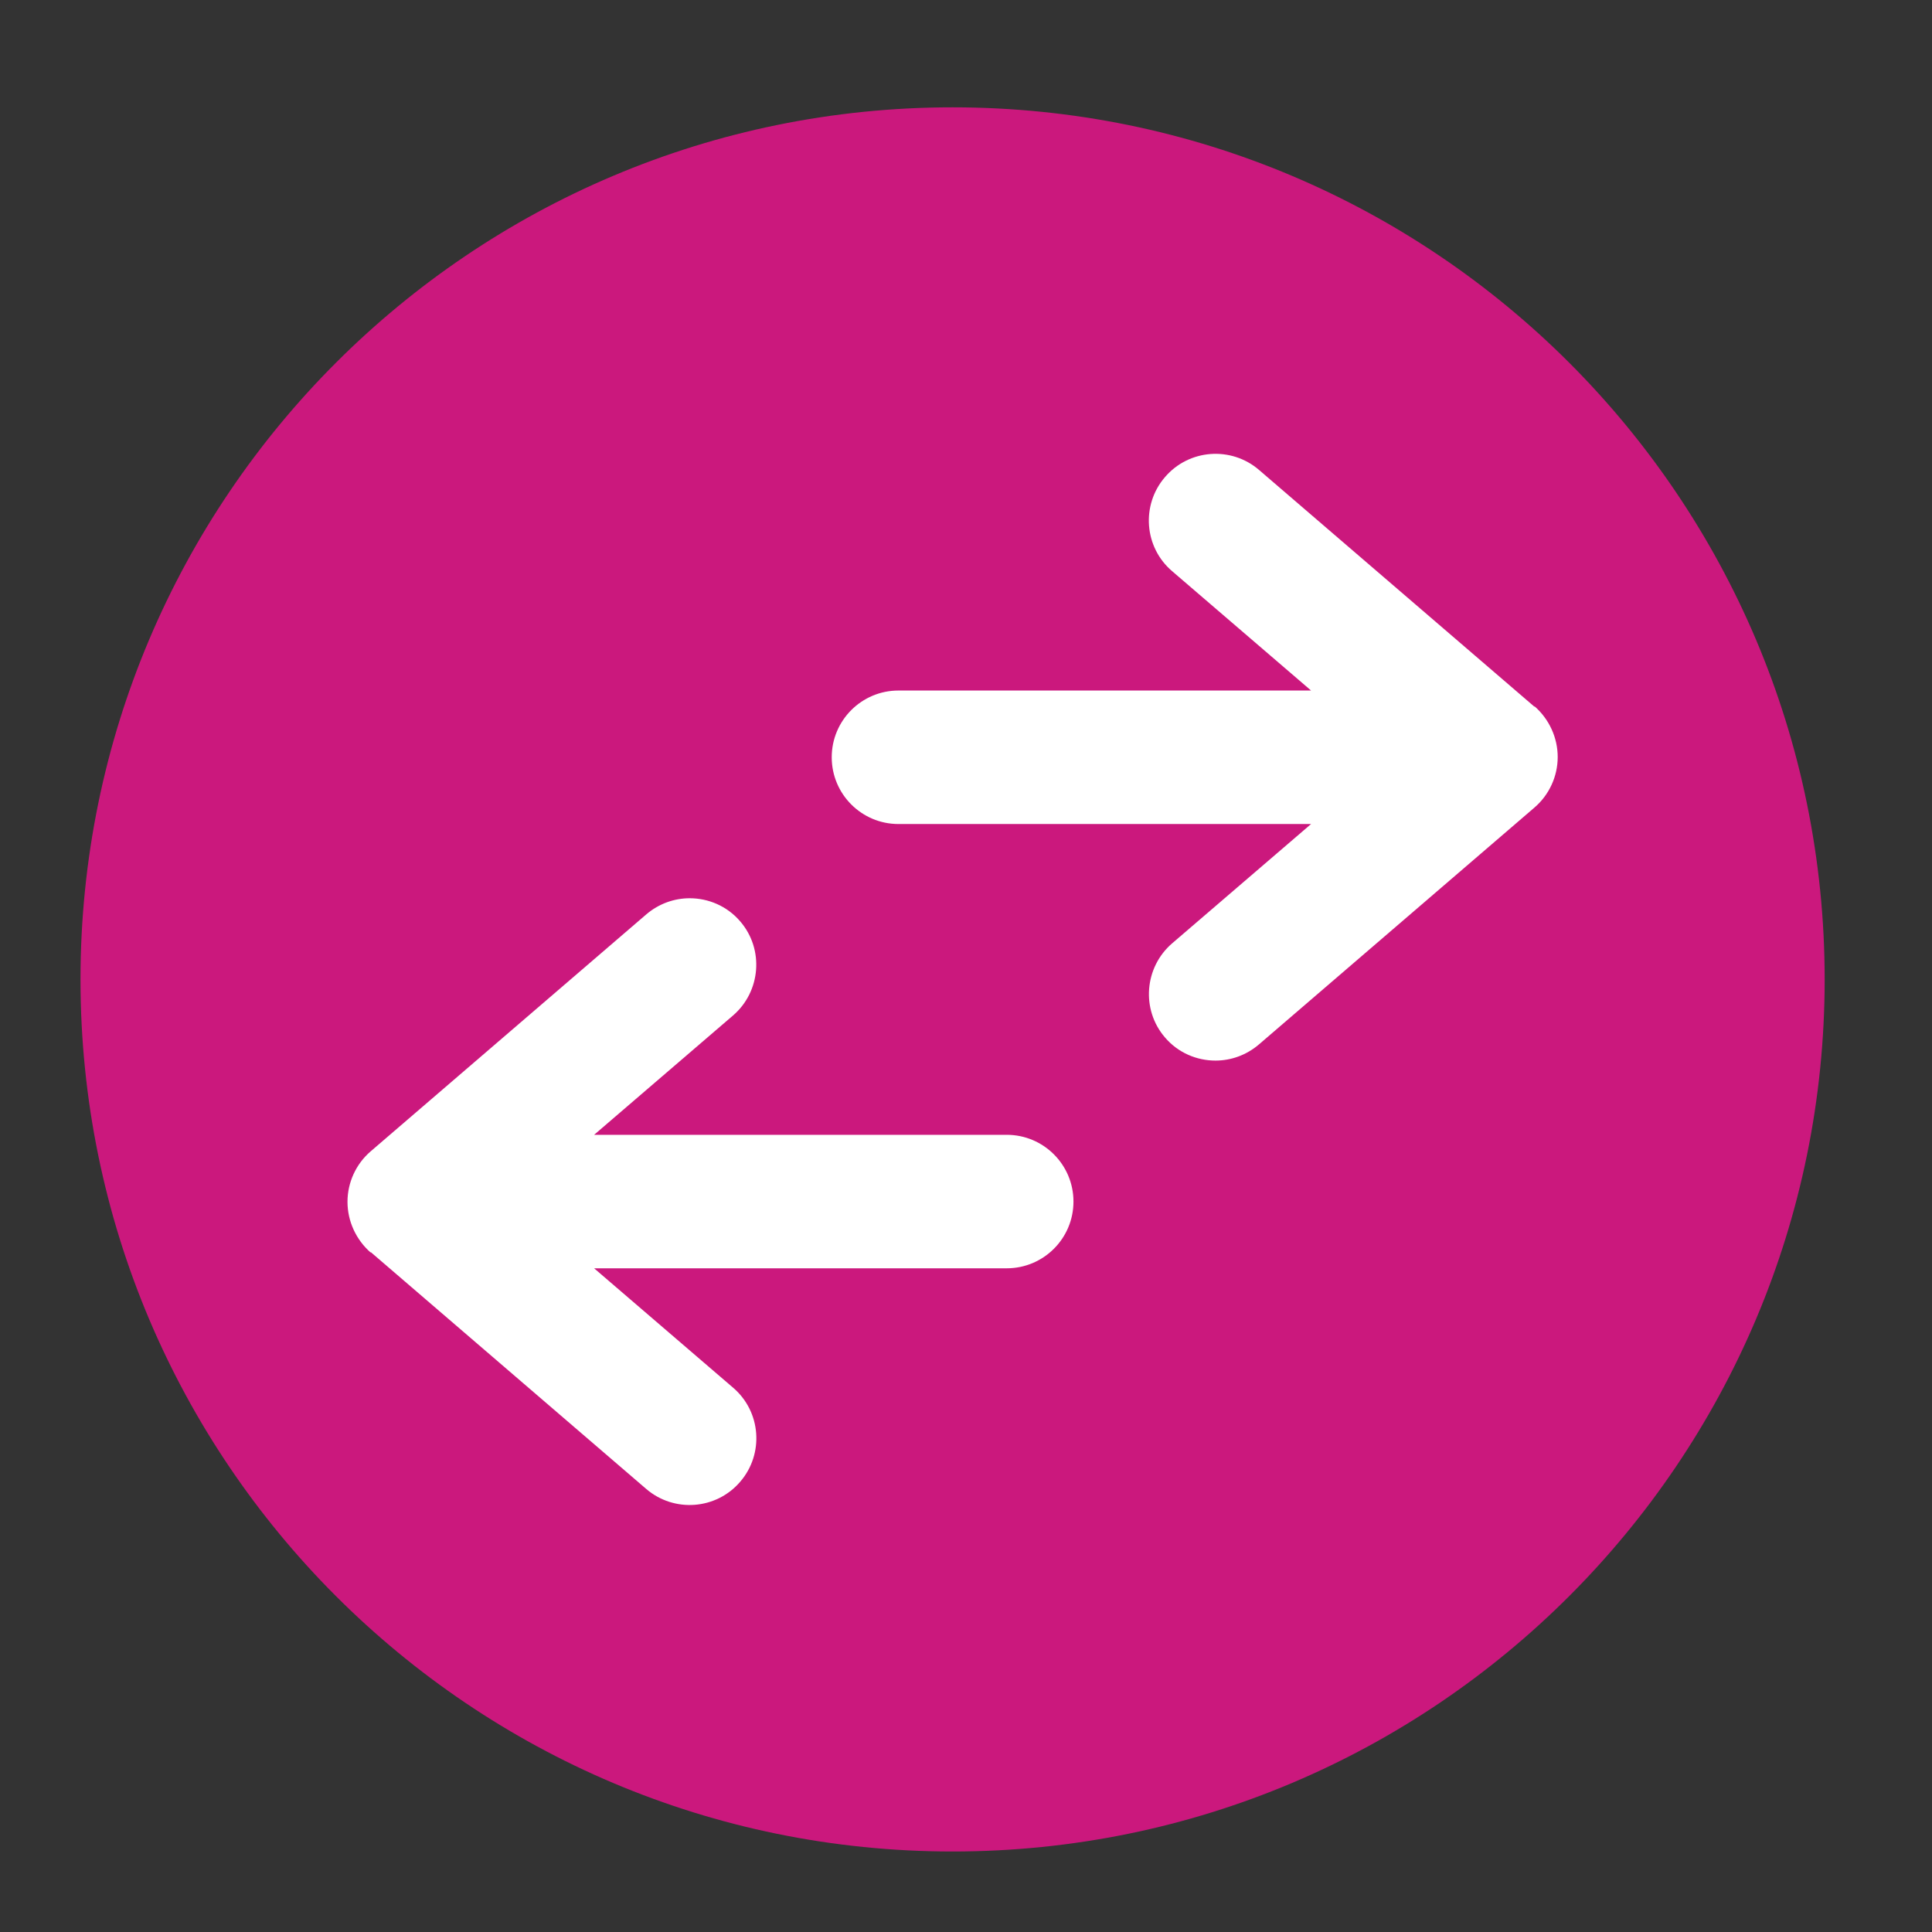 <svg width="72" height="72" viewBox="0 0 72 72" fill="none" xmlns="http://www.w3.org/2000/svg">
<rect x="0" y="0" width="72" height="72" fill="#333333" stroke="none"/>
<g clip-path="url(#clip0_2018_499)">
<path d="M35.5 69C53.45 69 68 54.45 68 36.5C68 18.55 53.45 4 35.5 4C17.55 4 3 18.55 3 36.5C3 54.45 17.55 69 35.5 69Z" fill="#CB187D"/>
<path d="M57.186 26.339L46.92 17.513C45.882 16.62 44.307 16.735 43.414 17.782C42.521 18.819 42.636 20.394 43.683 21.287L48.86 25.734H33.483C32.11 25.734 30.996 26.848 30.996 28.221C30.996 29.595 32.11 30.709 33.483 30.709H48.86L43.683 35.155C42.646 36.048 42.521 37.624 43.414 38.661C43.904 39.237 44.605 39.525 45.297 39.525C45.873 39.525 46.449 39.324 46.92 38.92L57.186 30.094C57.734 29.623 58.051 28.932 58.051 28.212C58.051 27.491 57.734 26.8 57.186 26.32V26.339Z" fill="white"/>
<path d="M13.815 46.661L24.081 55.487C25.119 56.38 26.694 56.265 27.587 55.218C28.48 54.181 28.365 52.606 27.318 51.713L22.141 47.266H37.517C38.891 47.266 40.005 46.152 40.005 44.779C40.005 43.405 38.891 42.291 37.517 42.291H22.141L27.318 37.844C28.355 36.951 28.48 35.376 27.587 34.339C27.097 33.763 26.396 33.475 25.704 33.475C25.128 33.475 24.552 33.676 24.081 34.08L13.815 42.906C13.267 43.376 12.95 44.068 12.95 44.788C12.95 45.508 13.267 46.2 13.815 46.68V46.661Z" fill="white"/>
</g>
<defs>
<clipPath id="clip0_2018_499">
<rect width="65" height="65" fill="white" transform="translate(3 4)"/>
</clipPath>
</defs>
</svg>
